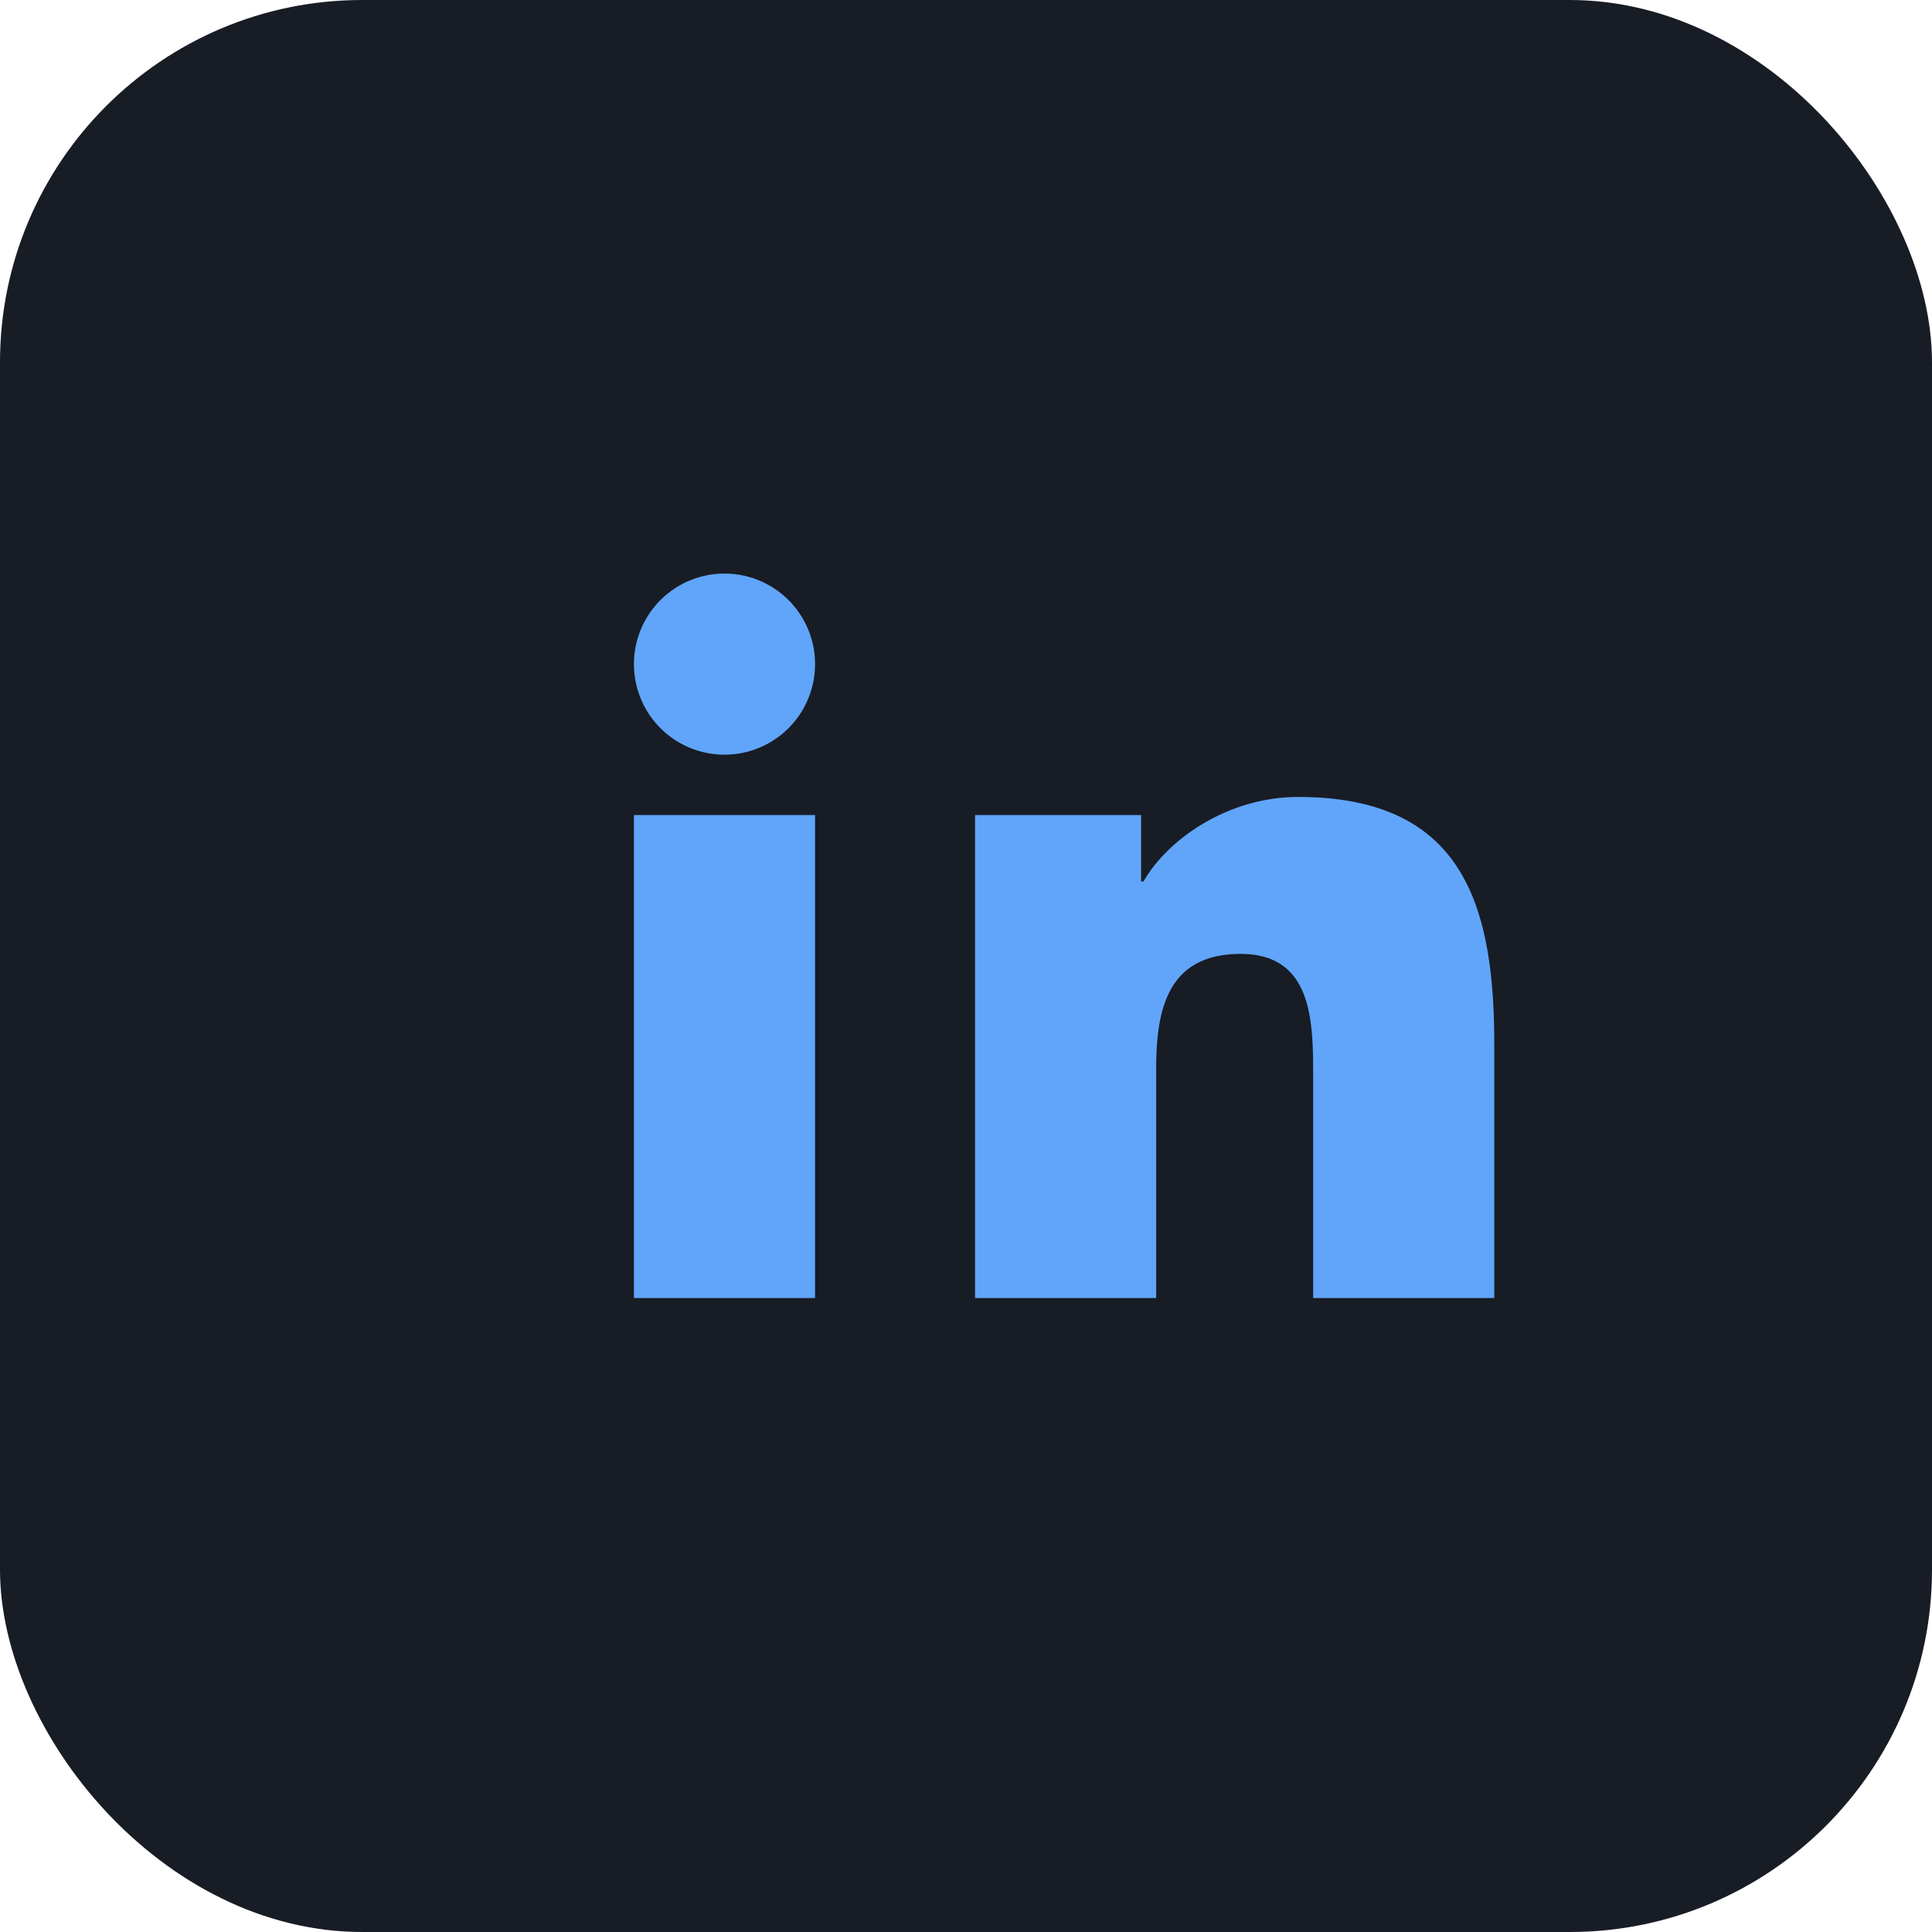 <svg width="28" height="28" viewBox="0 0 32 32" fill="none" xmlns="http://www.w3.org/2000/svg"><rect width="32" height="32" rx="6" fill="#181c25"/><path d="M10.5 13.5h3v8h-3v-8zm1.5-4a1.5 1.5 0 110 3 1.5 1.5 0 010-3zm4 4h2.9v1.1h.04c.4-.7 1.4-1.4 2.56-1.4 2.74 0 3.25 1.8 3.25 4.1v4.2h-3v-3.7c0-.9-.02-2-1.2-2-1.2 0-1.4.9-1.4 1.9v3.8h-3v-8z" fill="#60a5fa"/></svg>
